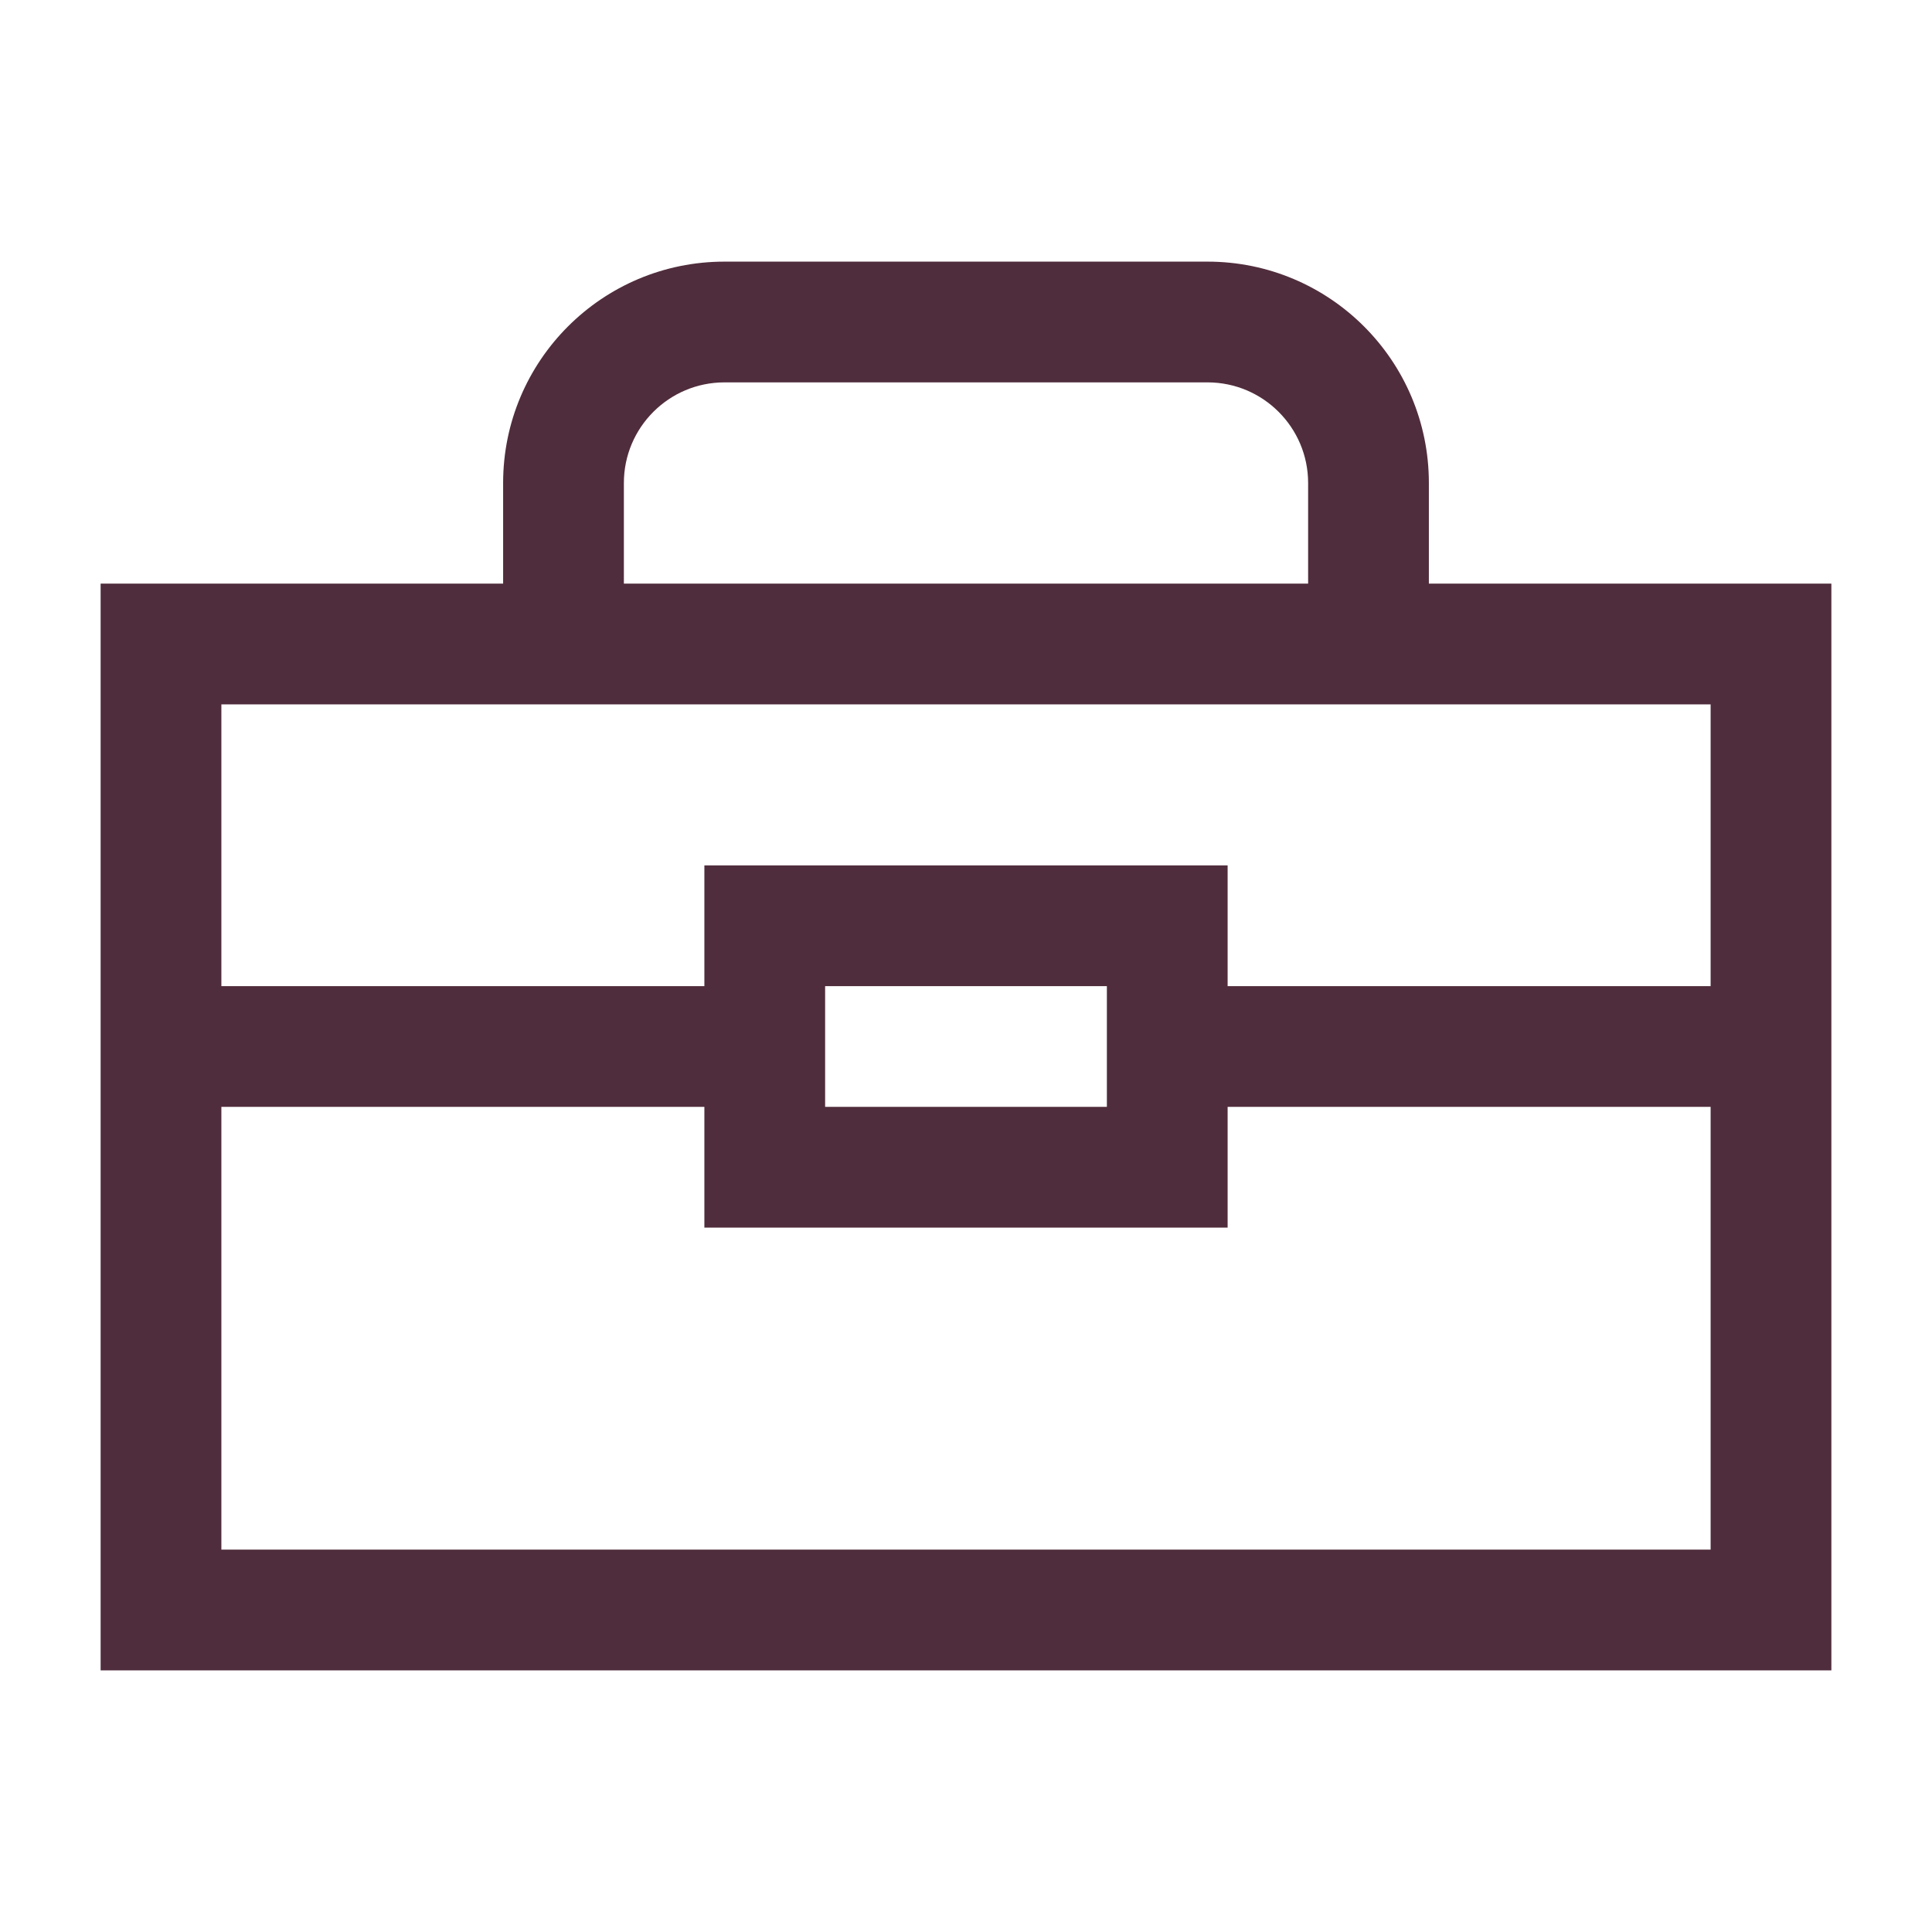 <?xml version="1.0" encoding="utf-8"?>
<svg xmlns="http://www.w3.org/2000/svg" width="24" height="24" viewBox="0 0 24 24" fill="none">
<path d="M6.25 6C6.25 4.481 7.481 3.25 9 3.25H15C16.519 3.25 17.75 4.481 17.75 6V7.25H22.75V20.75H1.25V7.25H6.25V6ZM16.25 6C16.25 5.31 15.69 4.75 15 4.75H9C8.31 4.75 7.75 5.31 7.75 6V7.25H16.25V6ZM2.75 13.75V19.25H21.25V13.75H15.25V15.25H8.75V13.75H2.75ZM8.75 12.25V10.75H15.25V12.25H21.25V8.75H2.75V12.25H8.75ZM10.25 13.75H13.75V12.25H10.25V13.75Z" fill="#502D3C"/>
</svg>